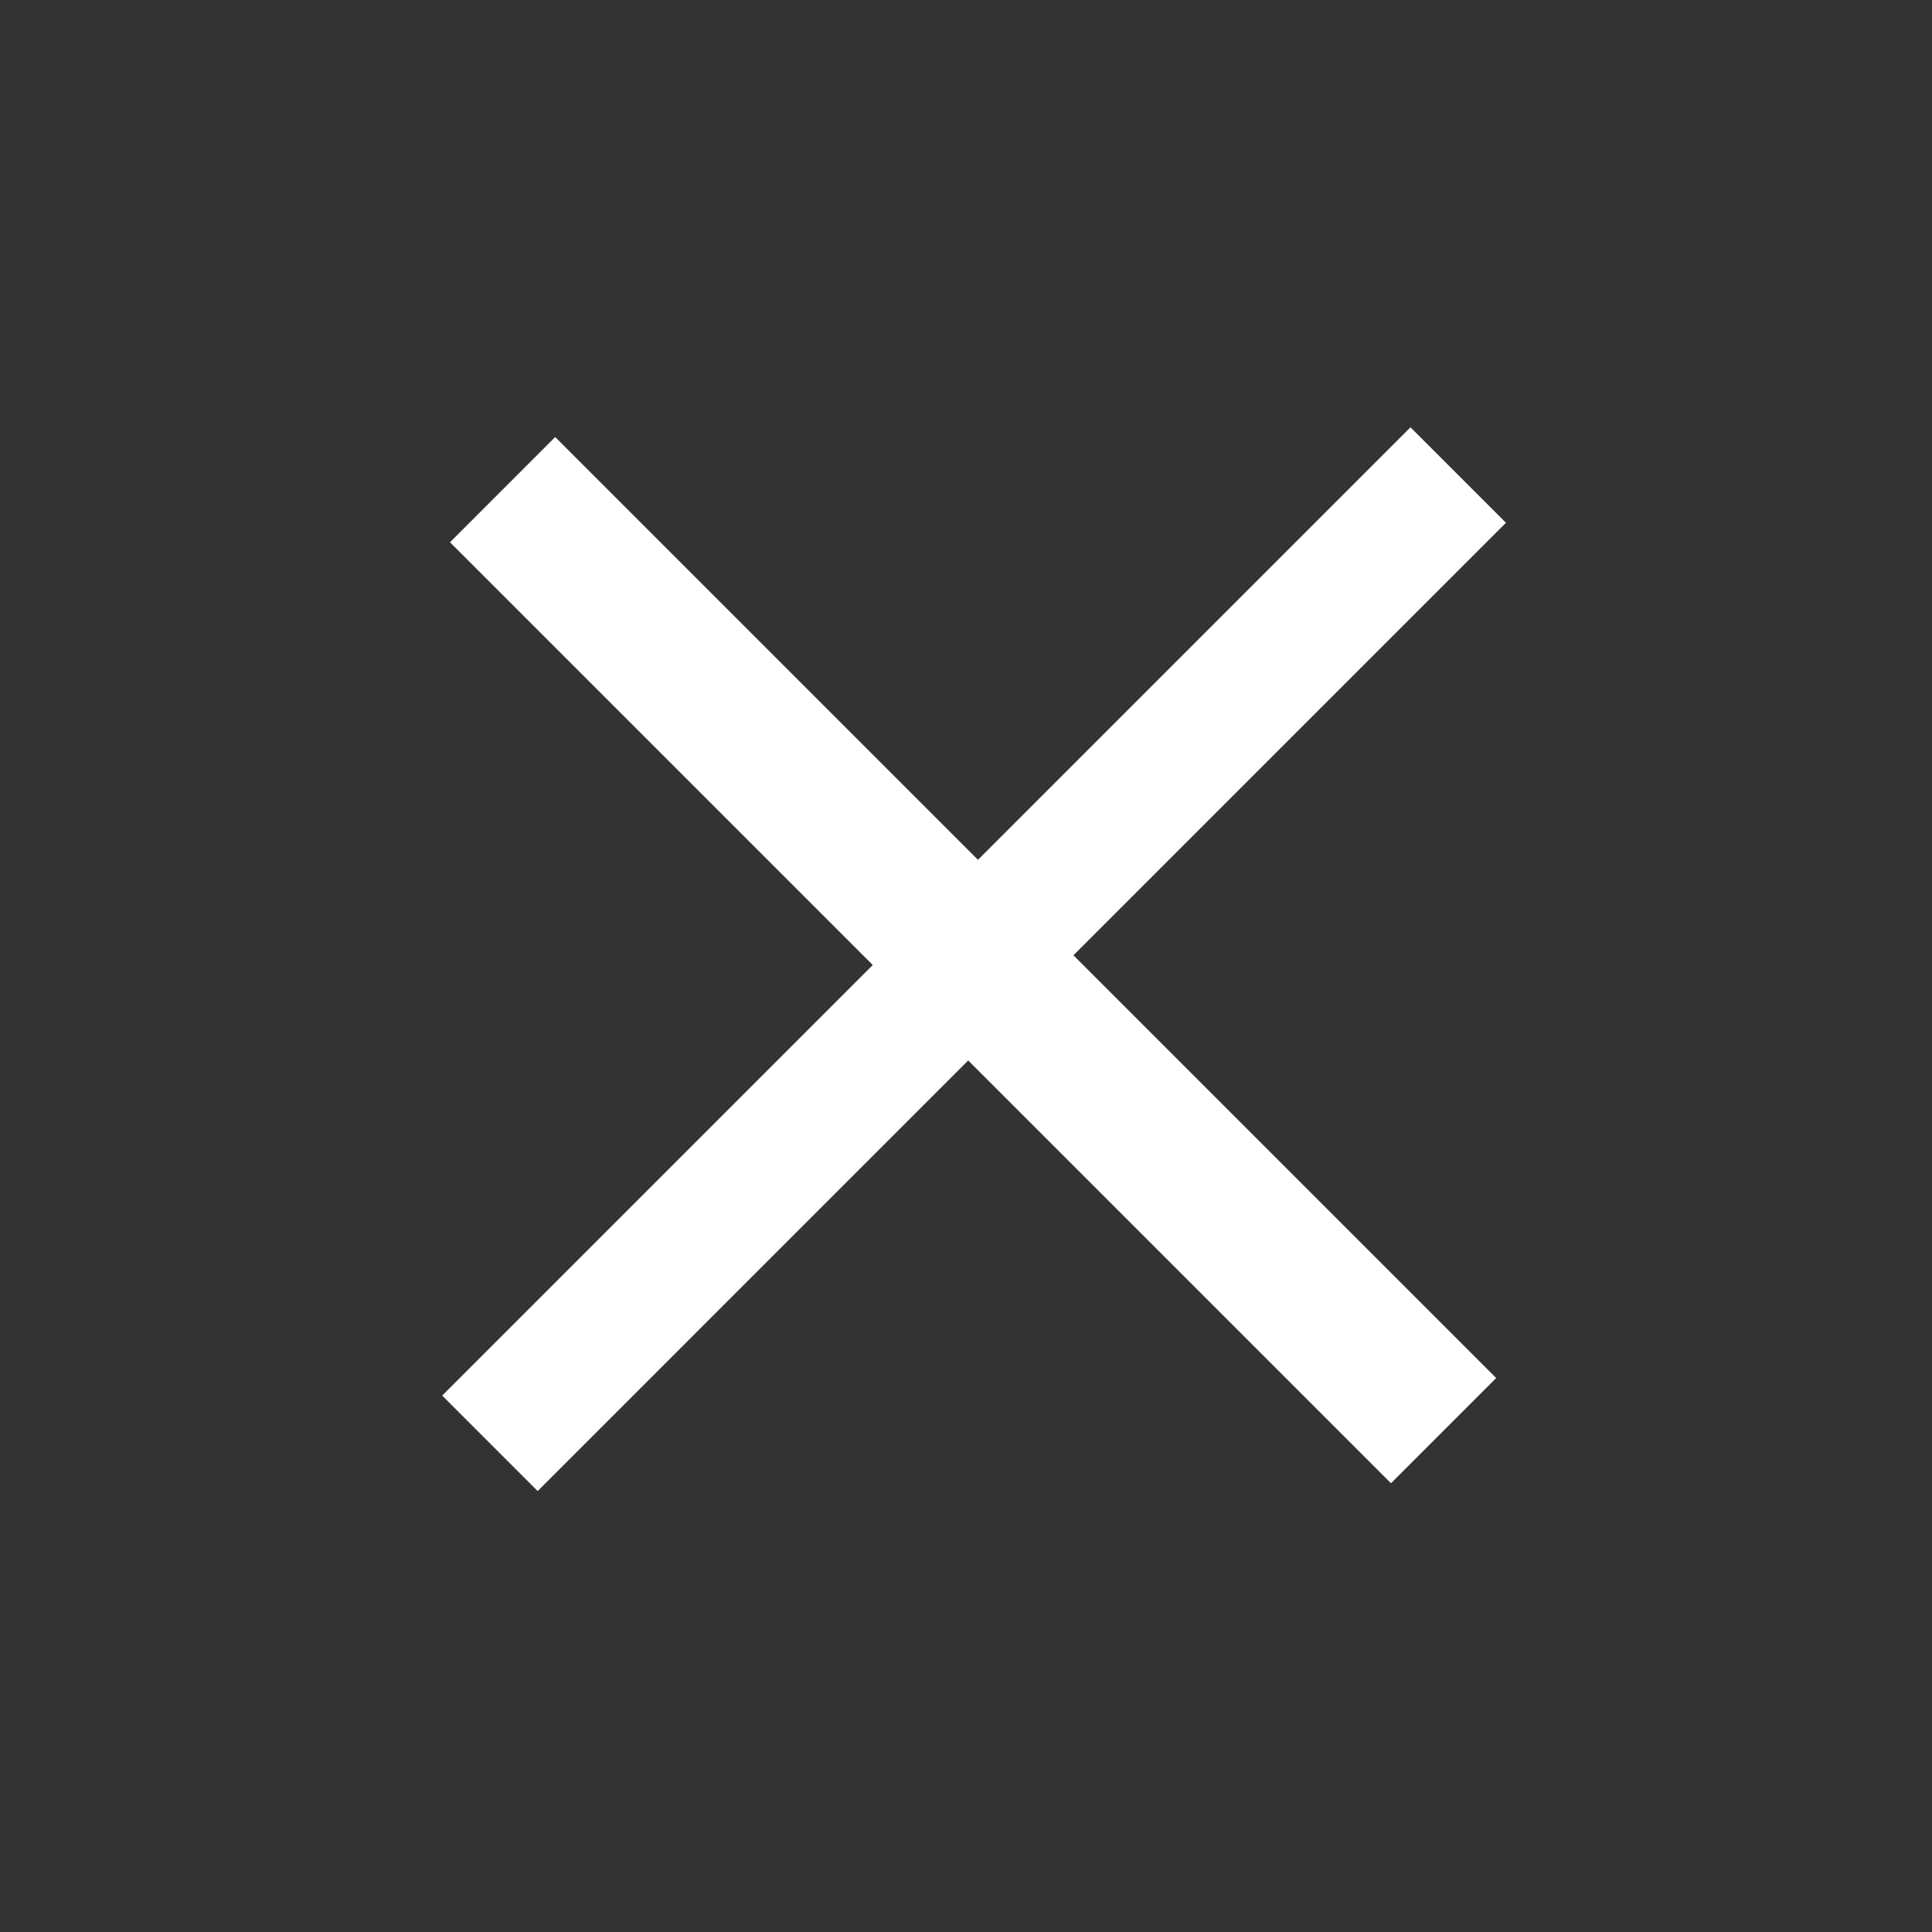 <svg width="92" height="92" viewBox="0 0 92 92" fill="none" xmlns="http://www.w3.org/2000/svg">
<rect x="0" y="0" width="92" height="92" fill="#333333" stroke="none"/>
<path d="M66.238 70.631L46.106 50.499L25.603 71.002L21.058 66.456L41.56 45.953L21.429 25.822L26.438 20.812L46.57 40.944L67.165 20.348L71.711 24.894L51.116 45.489L71.247 65.621L66.238 70.631Z" fill="white"/>
</svg>
